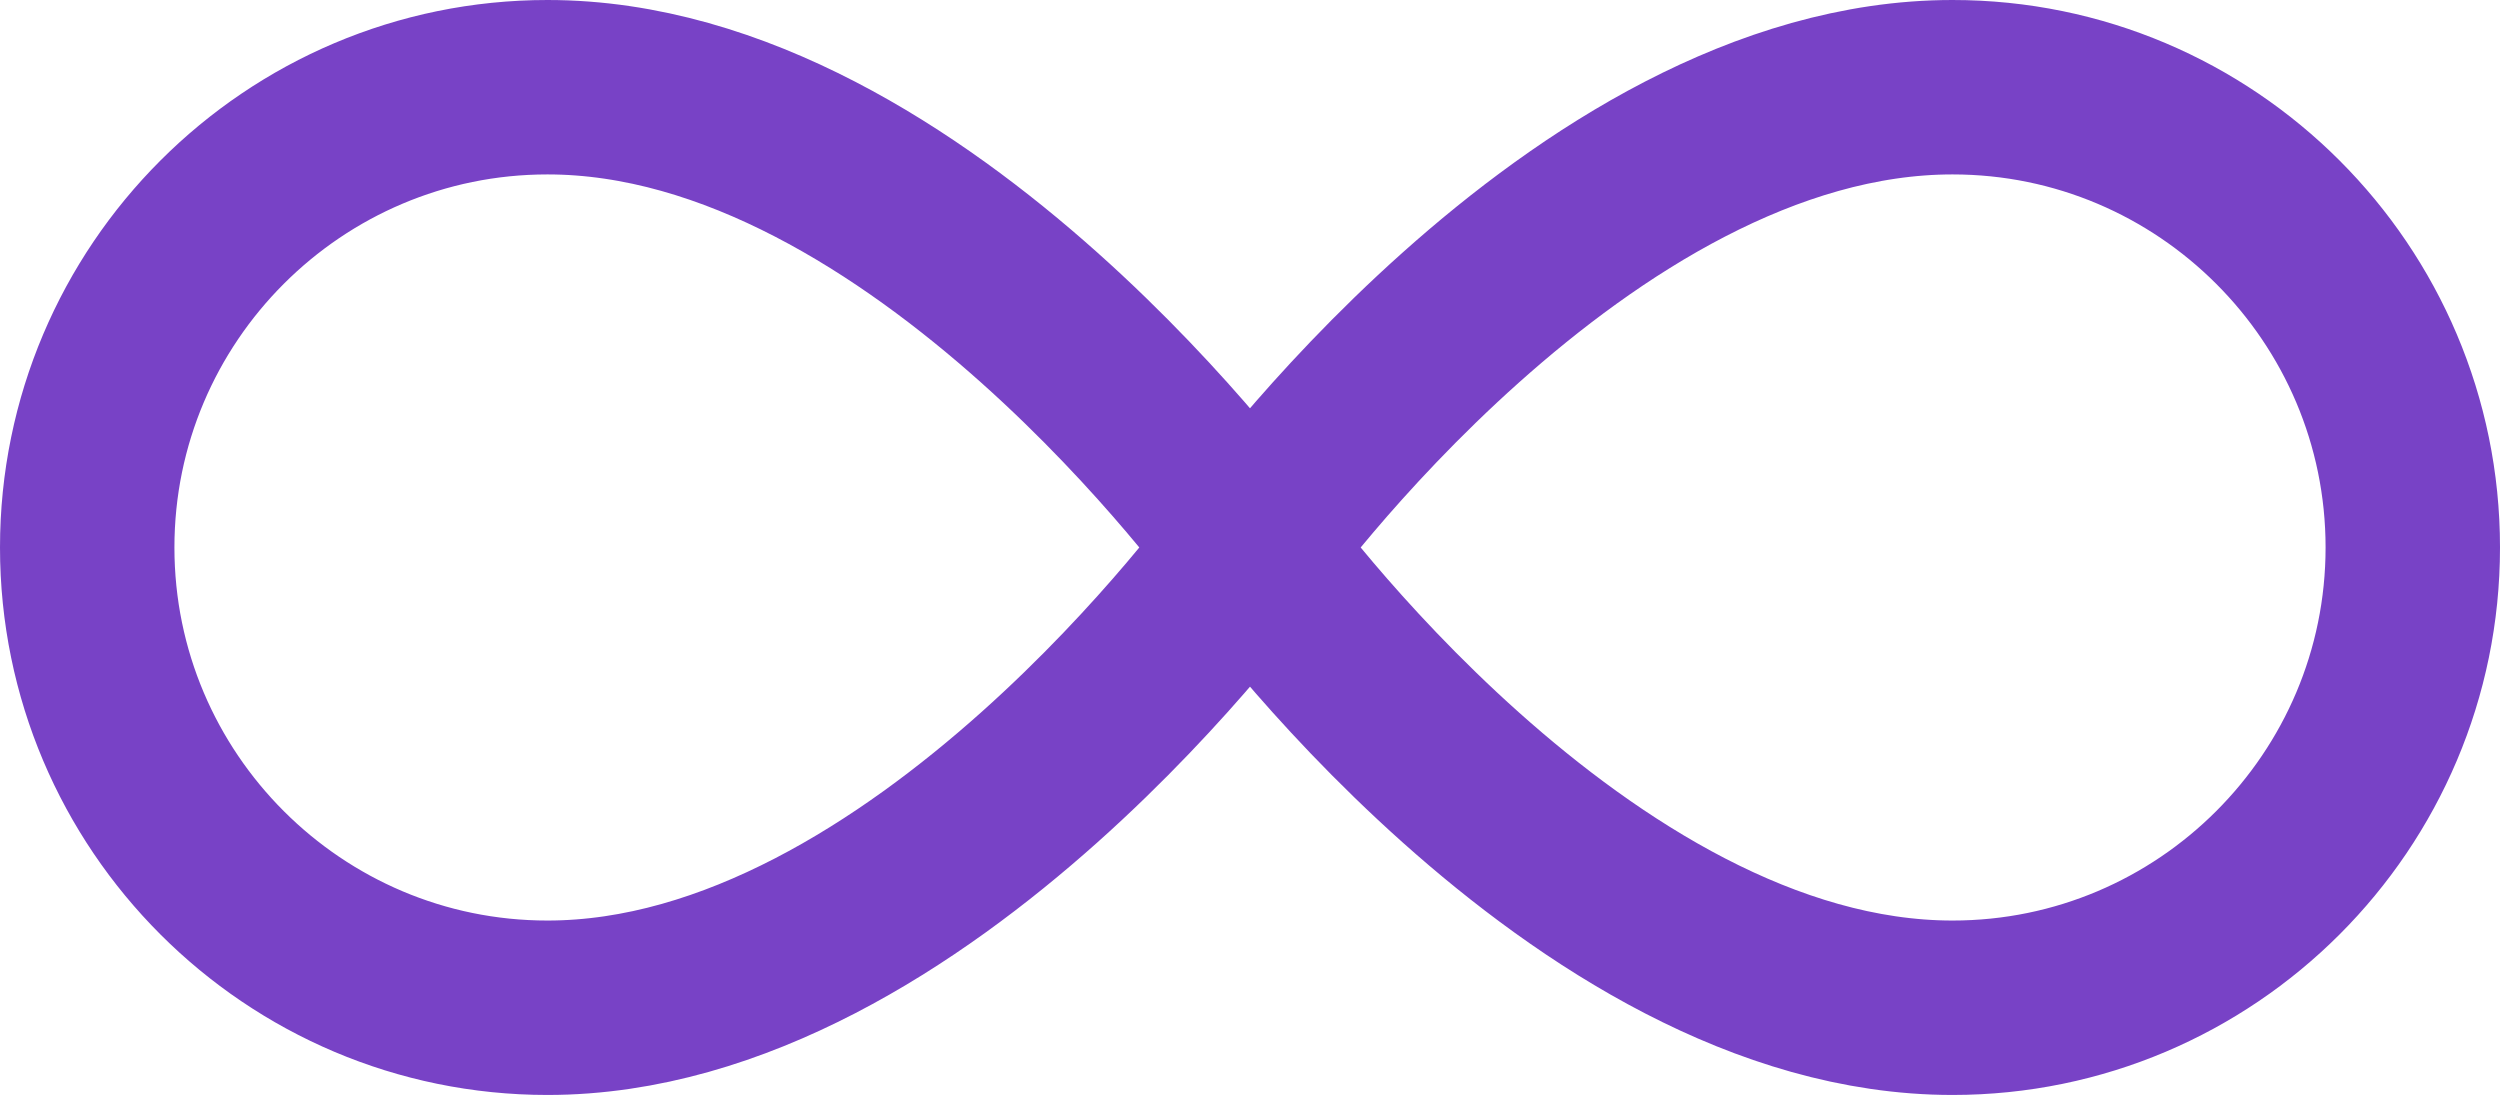 <?xml version="1.0" encoding="UTF-8"?><svg id="a" xmlns="http://www.w3.org/2000/svg" width="25.8" height="11.3" viewBox="0 0 25.8 11.3"><defs><style>.b{fill:none;stroke:#7842c6;stroke-linecap:round;stroke-linejoin:round;stroke-width:1.8px;}</style></defs><path class="b" d="m24.9,5.65c0-2.62-2.13-4.75-4.75-4.75-3.86,0-7.25,4.75-7.25,4.75,0,0,3.39,4.75,7.25,4.75,2.62,0,4.75-2.13,4.75-4.75Z"/><path class="b" d="m.9,5.65C.9,3.03,3.03.9,5.65.9c3.86,0,7.25,4.75,7.25,4.75,0,0-3.39,4.75-7.25,4.75-2.62,0-4.75-2.13-4.75-4.75Z"/></svg>